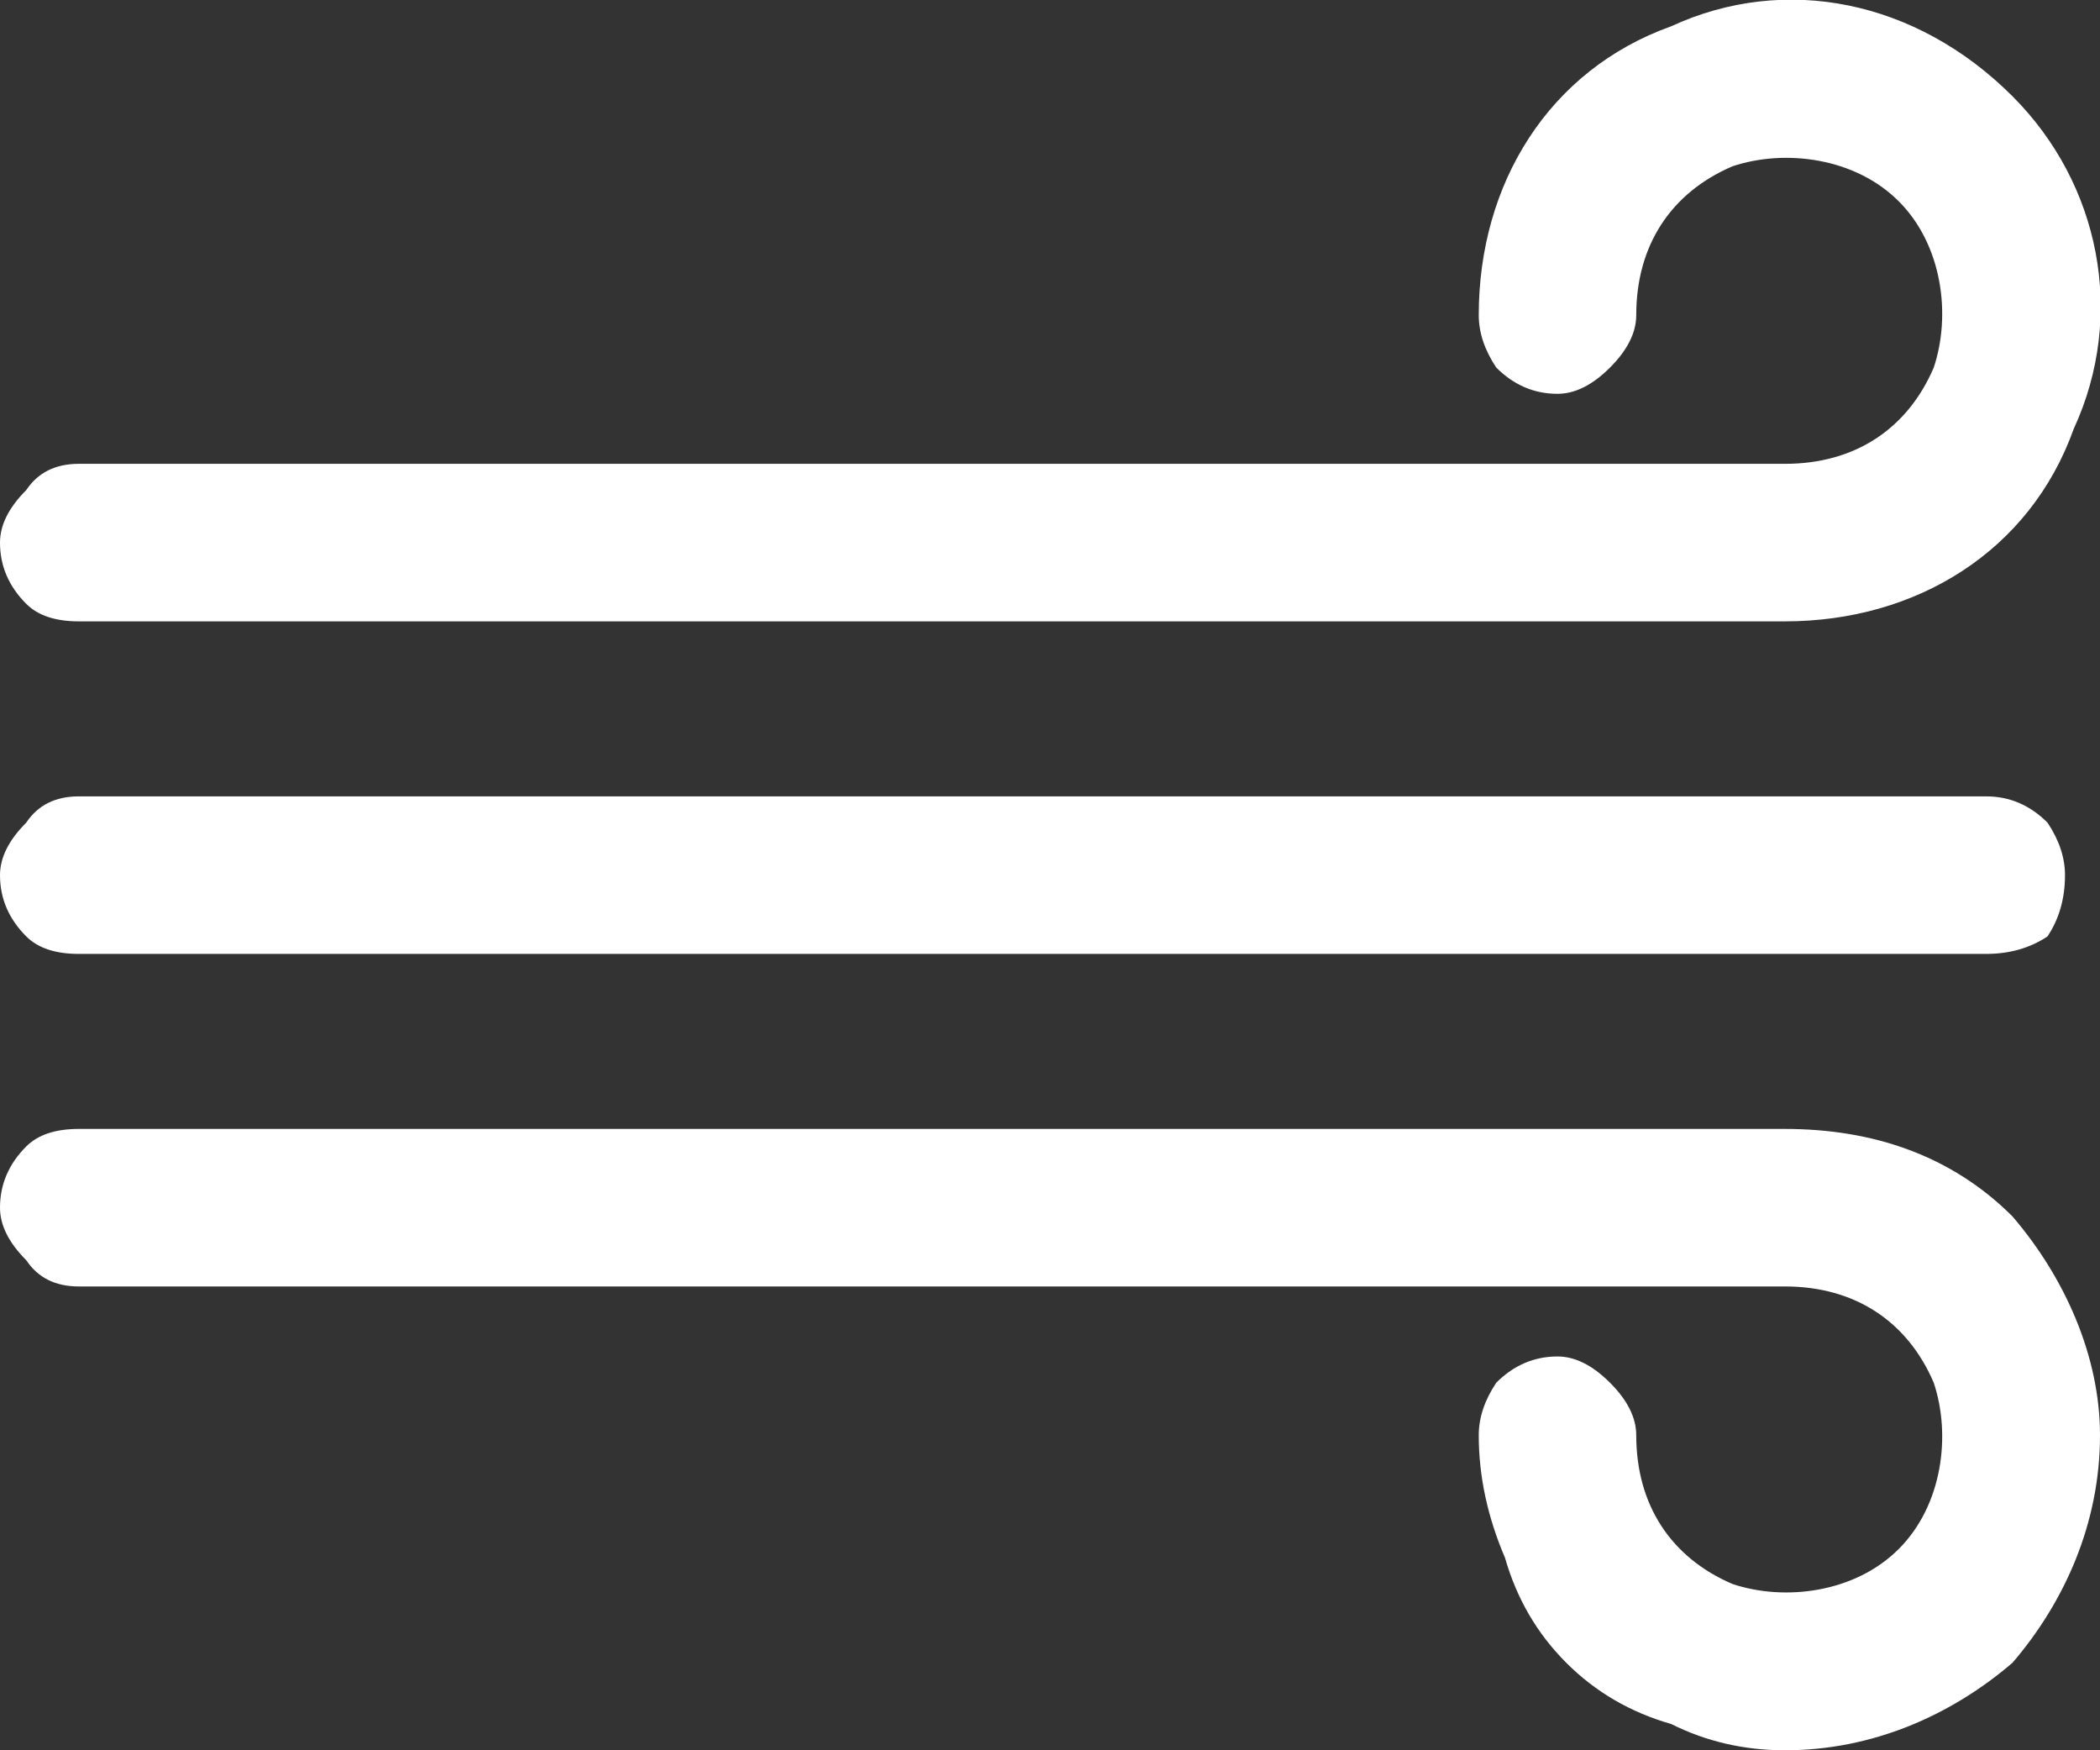 <svg version="1.2" xmlns="http://www.w3.org/2000/svg" viewBox="0 0 24 20" width="24" height="20">
	<rect x="0" y="0" width="24" height="20" fill="#333333" stroke="none"/>
	<title>icon5</title>
	<style>
		.s0 { fill: #ffffff } 
	</style>
	<path id="wind" fill-rule="evenodd" class="s0" d="m23.7 4.9c0.6-1.3 0.3-2.8-0.7-3.8-1.1-1.1-2.6-1.4-3.9-0.8-1.4 0.5-2.2 1.8-2.2 3.3q0 0.3 0.2 0.6 0.3 0.3 0.7 0.3 0.3 0 0.6-0.3 0.3-0.3 0.3-0.6c0-0.8 0.4-1.4 1.1-1.7 0.6-0.2 1.4-0.1 1.9 0.4 0.5 0.5 0.6 1.3 0.4 1.9-0.3 0.7-0.9 1.1-1.7 1.1h-19.5q-0.4 0-0.6 0.3-0.3 0.3-0.3 0.6 0 0.4 0.3 0.7 0.2 0.2 0.6 0.2h19.5c1.5 0 2.8-0.8 3.3-2.2zm-0.3 5.8q0.2-0.3 0.2-0.7 0-0.3-0.2-0.6-0.3-0.3-0.7-0.3h-21.8q-0.4 0-0.6 0.3-0.3 0.3-0.3 0.6 0 0.4 0.3 0.7 0.2 0.2 0.6 0.2h21.8q0.4 0 0.7-0.2zm-0.4 8.3c0.6-0.7 1-1.6 1-2.6 0-0.9-0.4-1.8-1-2.5-0.7-0.7-1.6-1-2.6-1h-19.5q-0.4 0-0.6 0.2-0.3 0.3-0.3 0.7 0 0.3 0.3 0.6 0.2 0.3 0.6 0.3h19.5c0.8 0 1.4 0.4 1.7 1.1 0.2 0.6 0.1 1.4-0.4 1.9-0.5 0.5-1.3 0.6-1.9 0.4-0.7-0.3-1.1-0.9-1.1-1.7q0-0.3-0.3-0.6-0.3-0.3-0.6-0.3-0.4 0-0.7 0.3-0.2 0.3-0.2 0.6 0 0.7 0.3 1.4 0.2 0.7 0.7 1.2 0.5 0.5 1.2 0.7 0.6 0.3 1.3 0.3c1 0 1.9-0.4 2.6-1z"/>
</svg>